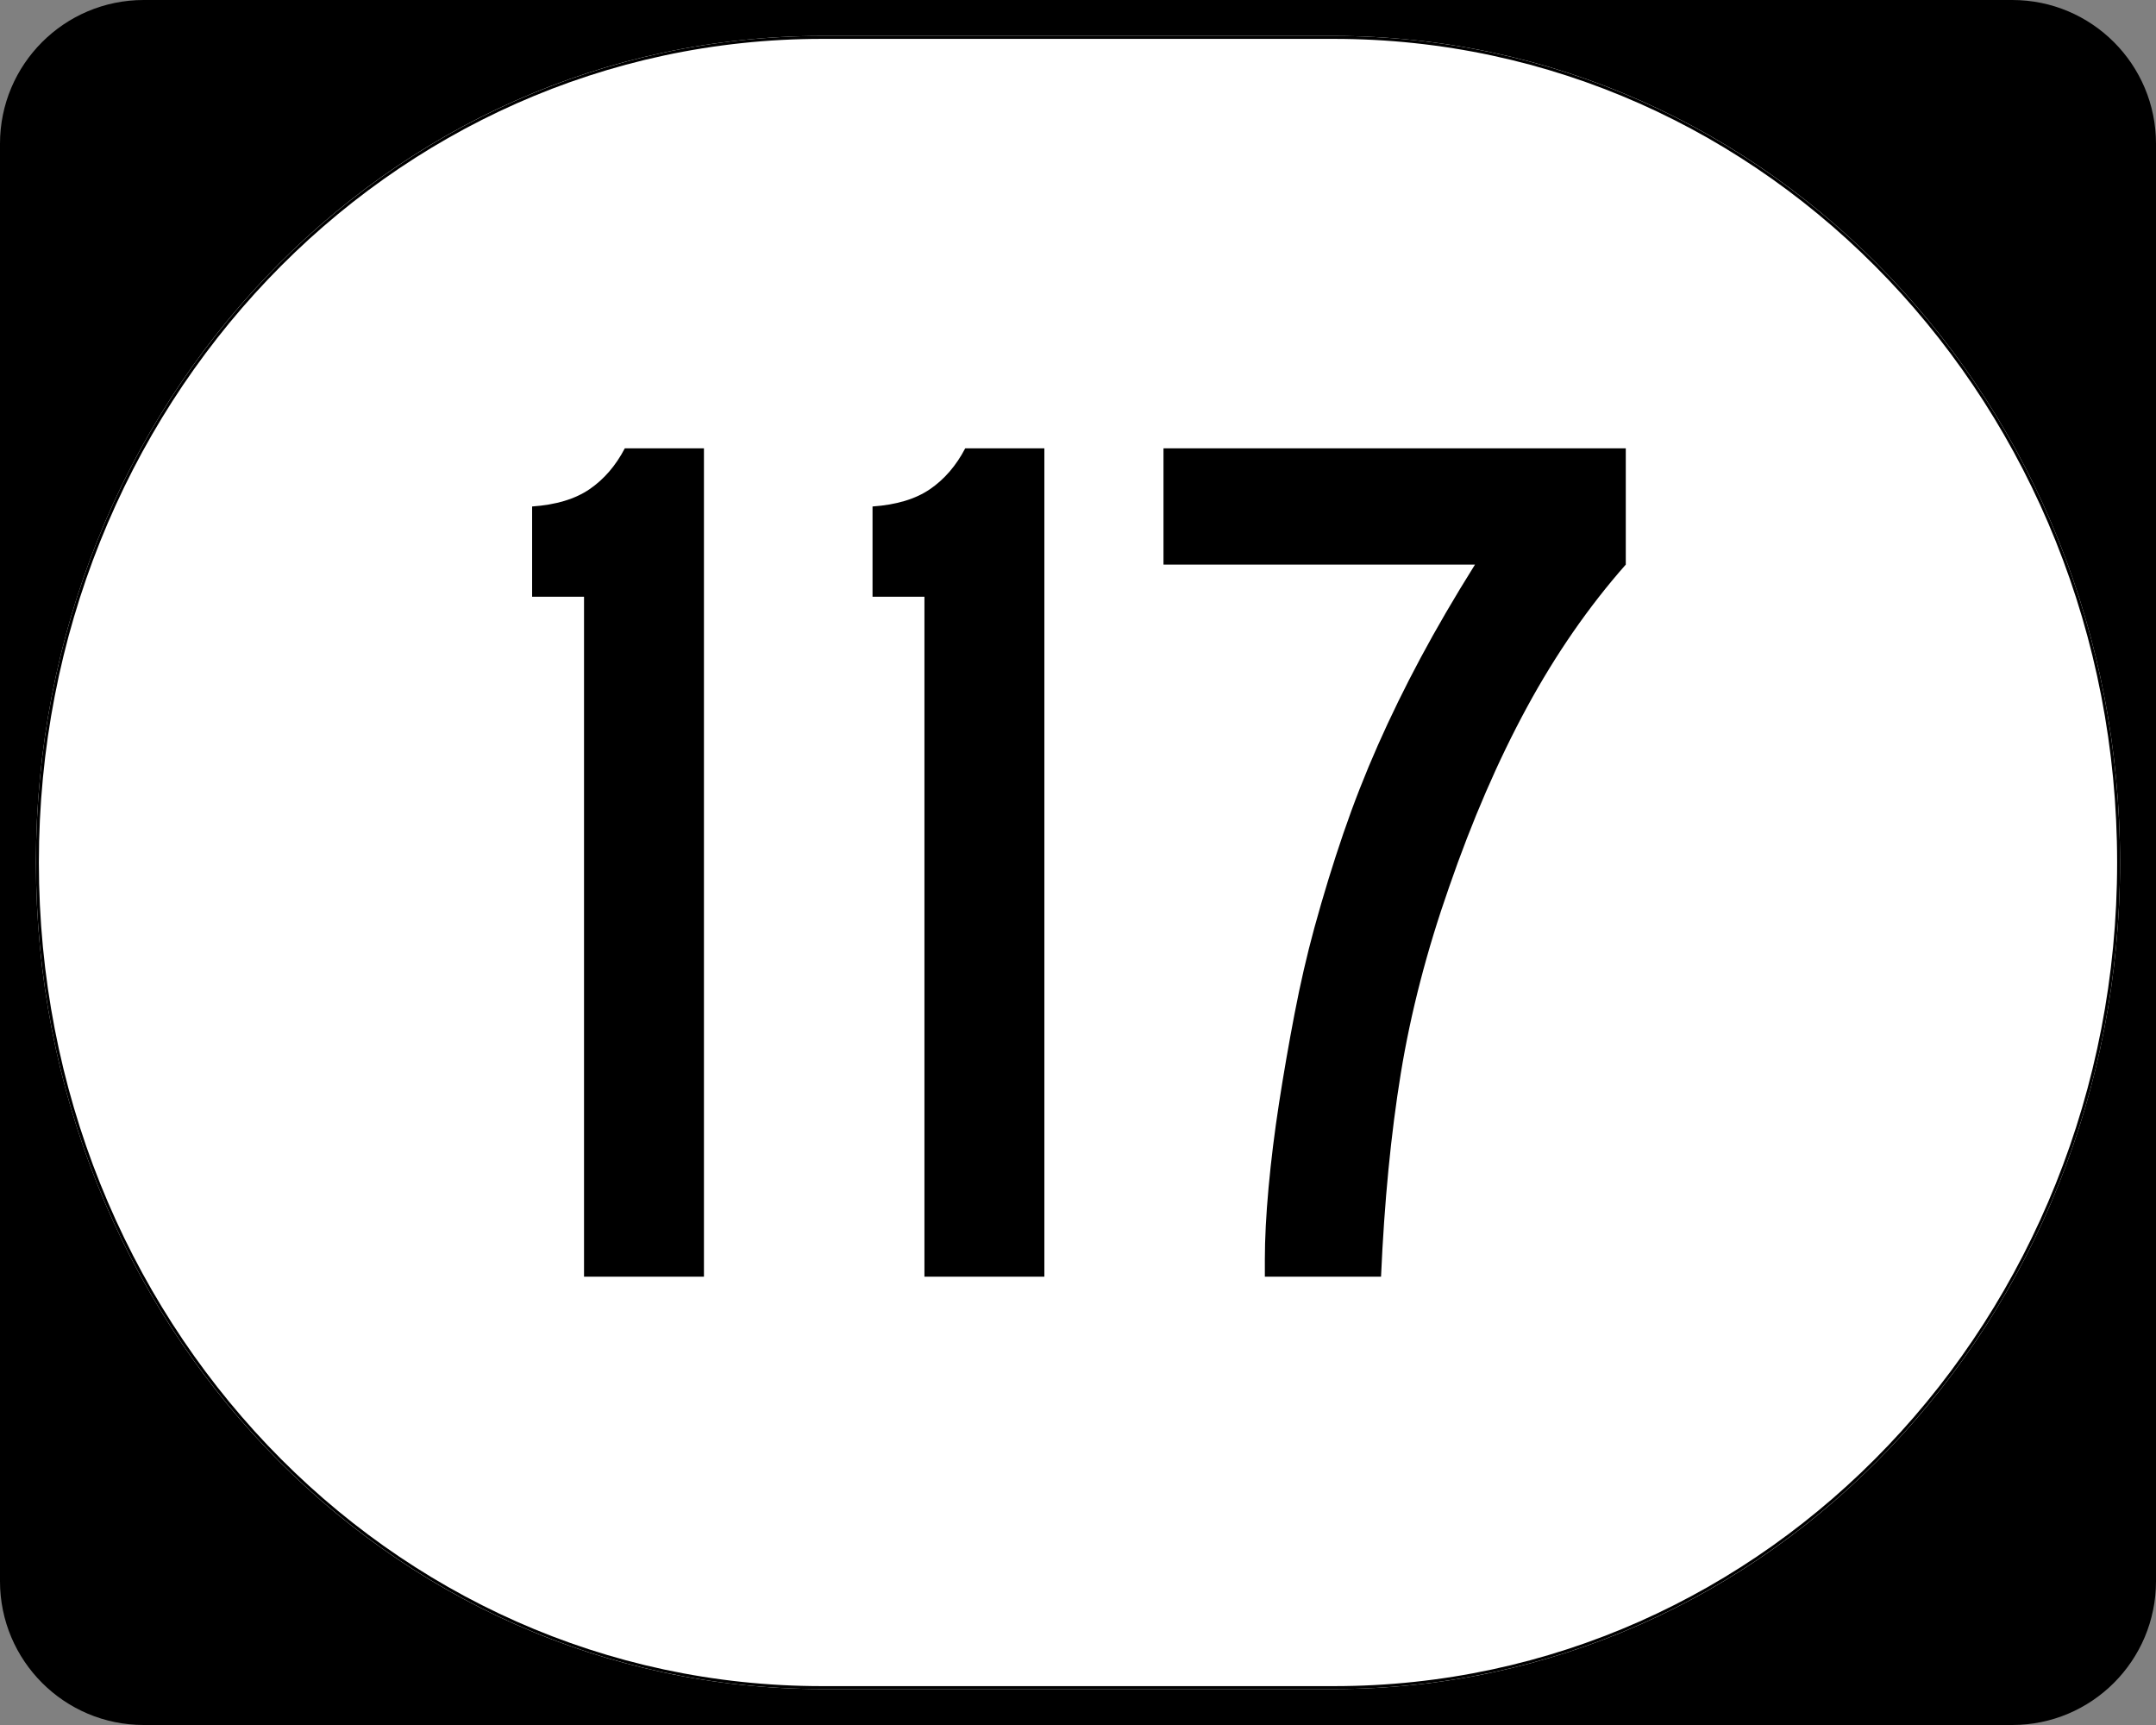 <?xml version="1.0" encoding="UTF-8" standalone="no"?>
<!-- Created with Inkscape (http://www.inkscape.org/) -->
<svg
   xmlns:svg="http://www.w3.org/2000/svg"
   xmlns="http://www.w3.org/2000/svg"
   version="1.0"
   width="750"
   height="600"
   id="svg2">
  <rect width="100%" height="100%" fill="#808080" stroke="none"/>
  <defs
     id="defs4" />
  <g
     id="layer1">
    <g
       id="g1878">
      <g
         transform="translate(-1044.714,-564.781)"
         style="overflow:visible"
         id="g1364">
        <g
           id="g3">
          <path
             d="M 1044.714,614.781 C 1044.714,587.166 1067.099,564.781 1094.714,564.781 L 1744.714,564.781 C 1772.328,564.781 1794.714,587.166 1794.714,614.781 L 1794.714,1114.781 C 1794.714,1142.396 1772.328,1164.781 1744.714,1164.781 L 1094.714,1164.781 C 1067.099,1164.781 1044.714,1142.396 1044.714,1114.781 L 1044.714,614.781 L 1044.714,614.781 z "
             id="path7" />
          <path
             d=""
             id="path9" />
        </g>
      </g>
      <path
         d="M 285.851,12.5 L 464.149,12.5 C 615.585,12.5 737.5,140.725 737.5,300 C 737.5,459.275 615.585,587.5 464.149,587.5 L 285.851,587.5 C 134.415,587.5 12.5,459.275 12.5,300 C 12.5,140.725 134.415,12.5 285.851,12.5 z "
         style="fill:white;fill-opacity:1;stroke:none;stroke-width:1;stroke-miterlimit:4;stroke-dasharray:none;stroke-opacity:1"
         id="path3057" />
      <path
         d="M 203.163,444.05 L 203.163,207.555 L 185.106,207.555 L 185.106,176.166 C 193.417,175.589 200.081,173.581 205.099,170.143 C 210.116,166.705 214.199,161.972 217.348,155.944 L 244.88,155.944 L 244.88,444.05 L 203.163,444.05 z M 321.581,444.05 L 321.581,207.555 L 303.524,207.555 L 303.524,176.166 C 311.835,175.589 318.499,173.581 323.517,170.143 C 328.534,166.705 332.617,161.972 335.766,155.944 L 363.298,155.944 L 363.298,444.05 L 321.581,444.05 z M 565.556,196.375 C 552.66,210.994 541.196,227.548 531.161,246.037 C 521.127,264.527 512.099,285.381 504.076,308.599 C 496.334,330.671 490.742,352.242 487.299,373.313 C 483.857,394.383 481.562,417.962 480.416,444.05 L 439.999,444.05 L 439.999,438.027 C 439.999,430.862 440.43,422.549 441.291,413.087 C 442.153,403.626 443.371,393.808 444.946,383.634 C 446.521,373.459 448.312,363.141 450.32,352.678 C 452.328,342.215 454.622,332.25 457.203,322.784 C 460.352,311.324 463.718,300.362 467.3,289.899 C 470.883,279.436 474.896,269.188 479.34,259.153 C 483.784,249.119 488.729,239.012 494.175,228.833 C 499.621,218.655 505.931,207.835 513.105,196.375 L 404.739,196.375 L 404.739,155.944 L 565.556,155.944 L 565.556,196.375 L 565.556,196.375 z "
         style="font-size:430px;font-style:normal;font-variant:normal;font-weight:normal;font-stretch:normal;text-align:center;line-height:100%;writing-mode:lr-tb;text-anchor:middle;font-family:Roadgeek 2005 Series C"
         id="text1320" />
      <path
         d="M 285.977,13.011 L 464.023,13.011 C 615.246,13.011 736.989,141.008 736.989,300 C 736.989,458.992 615.246,586.989 464.023,586.989 L 285.977,586.989 C 134.754,586.989 13.011,458.992 13.011,300 C 13.011,141.008 134.754,13.011 285.977,13.011 z "
         style="fill:none;fill-opacity:1;stroke:black;stroke-width:1.023;stroke-miterlimit:4;stroke-dasharray:none;stroke-opacity:1"
         id="rect2183" />
    </g>
  </g>
</svg>
